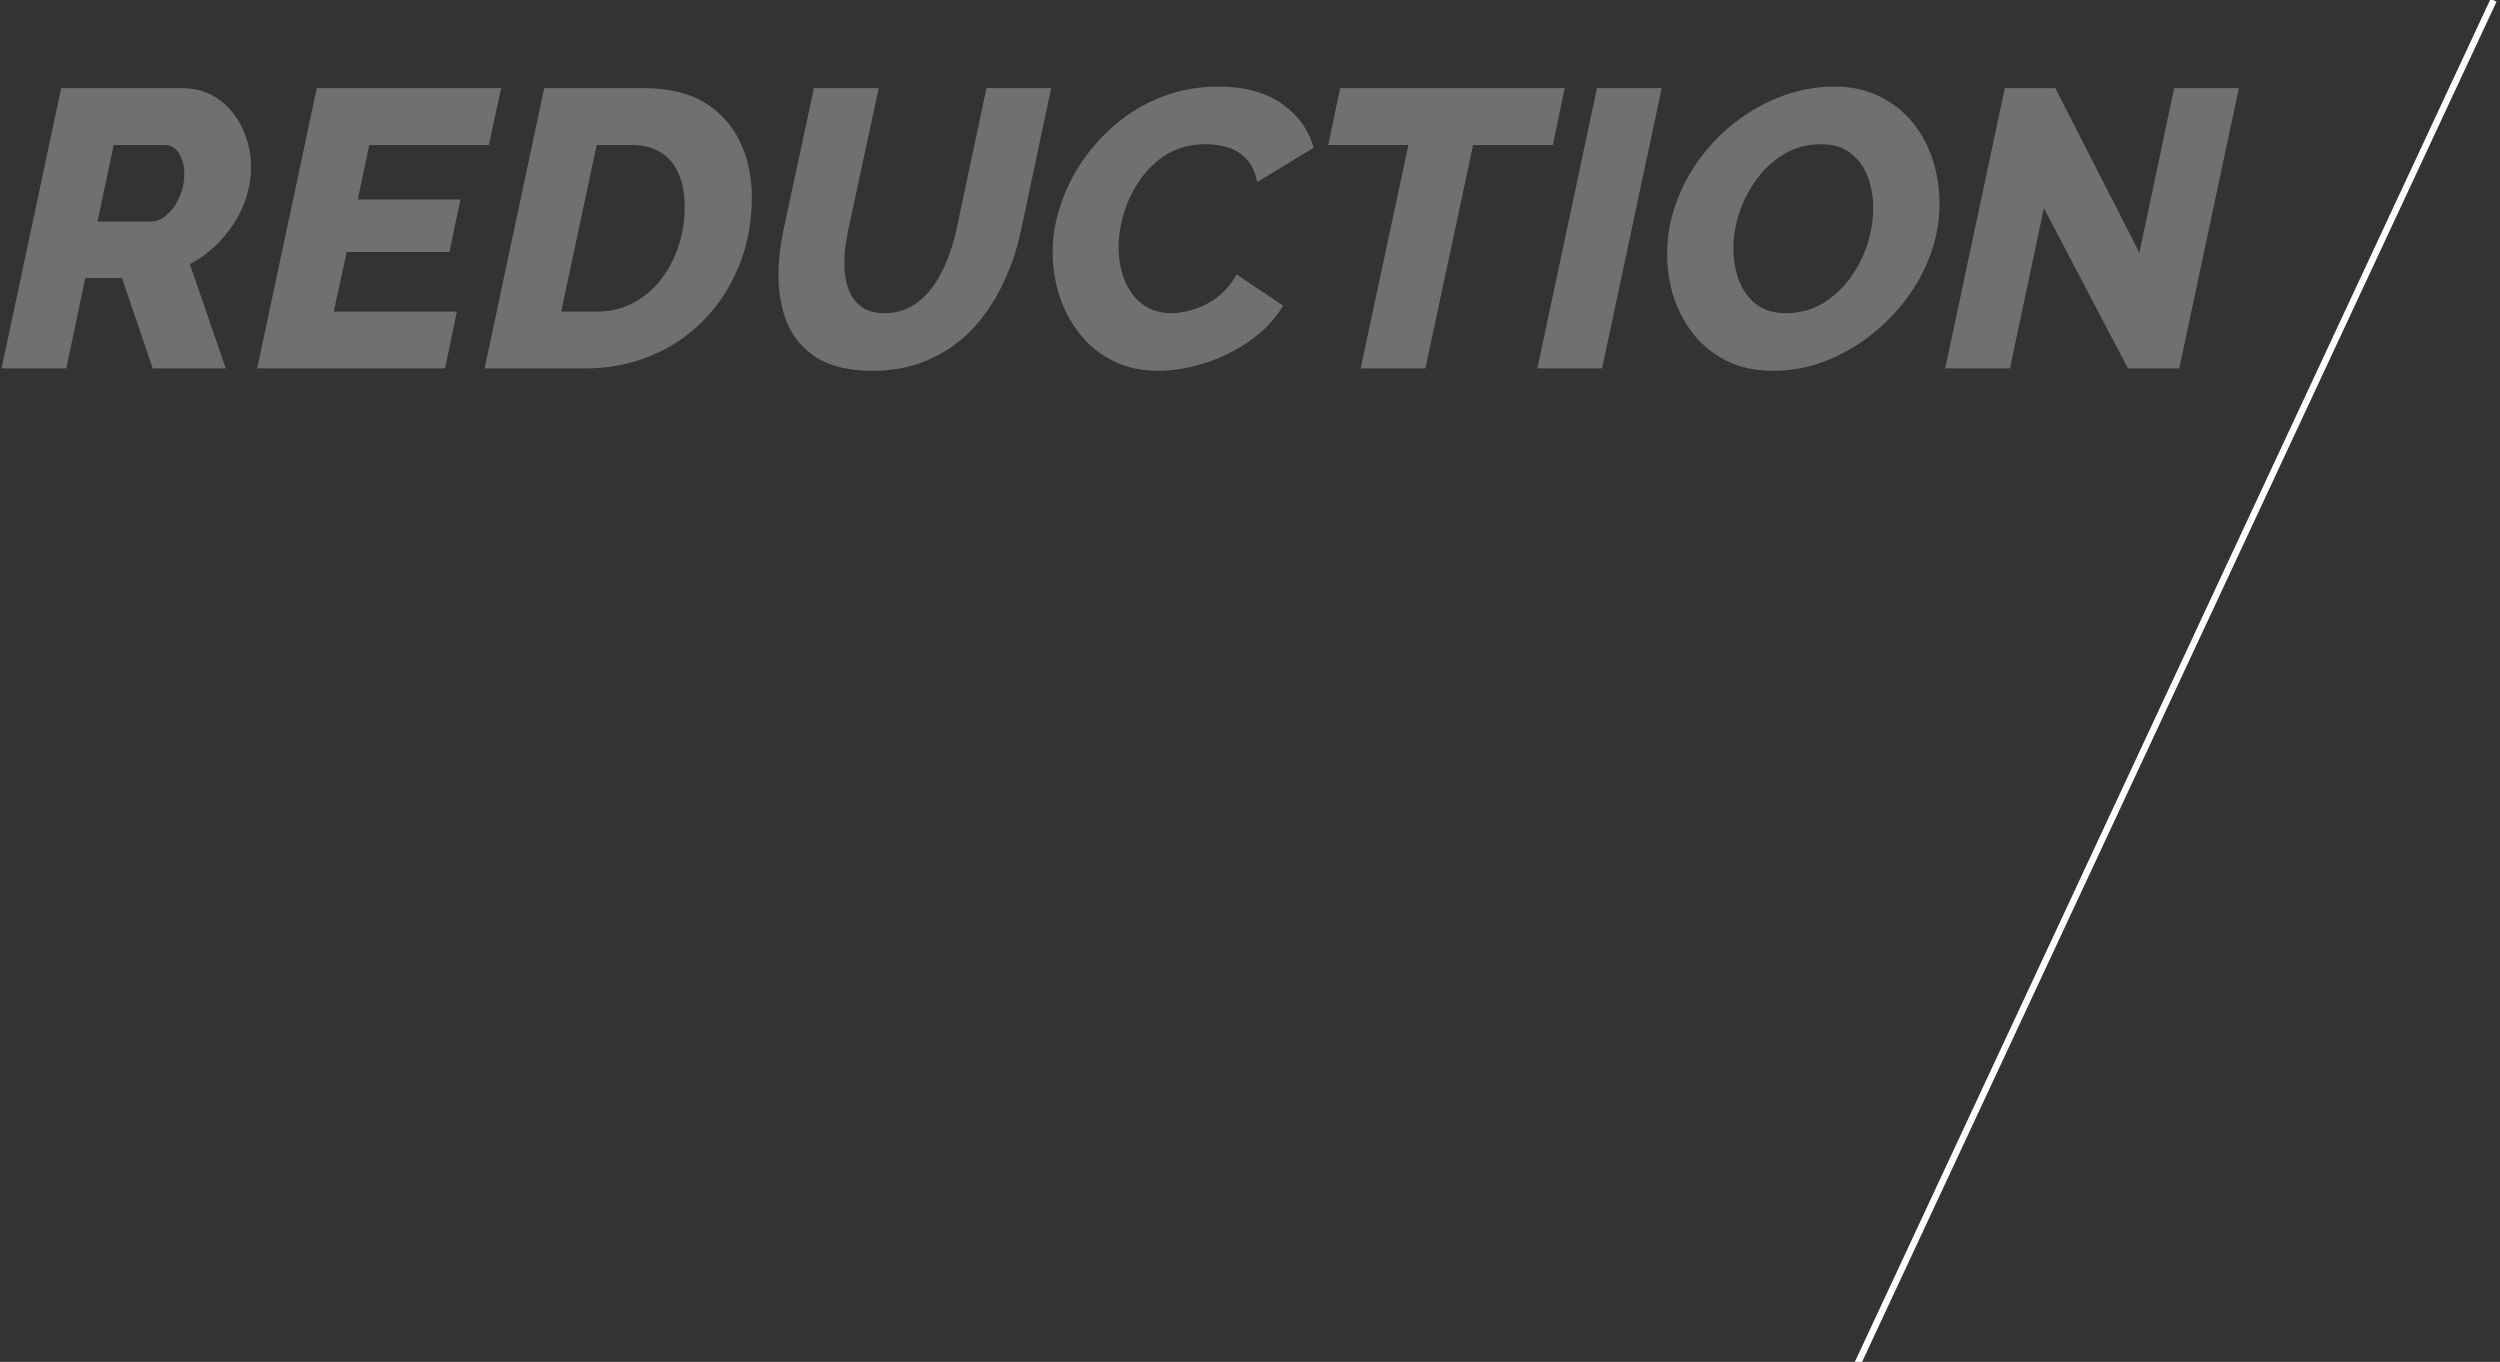 <svg width="380" height="207" viewBox="0 0 380 207" fill="none" xmlns="http://www.w3.org/2000/svg">
<rect x="0" y="0" width="380" height="207" fill="#333333" stroke="none"/>
<g clip-path="url(#clip0_3086_4188)">
<path opacity="0.3" d="M0.24 56L9.3 13.4H27.6C29.84 13.4 31.74 13.98 33.3 15.14C34.9 16.3 36.1 17.8 36.9 19.64C37.74 21.44 38.16 23.36 38.16 25.4C38.16 26.88 37.94 28.34 37.5 29.78C37.06 31.22 36.42 32.6 35.58 33.92C34.74 35.24 33.74 36.44 32.58 37.52C31.46 38.56 30.22 39.44 28.86 40.16L34.32 56H23.22L18.54 42.26H12.96L10.08 56H0.24ZM22.98 33.68C23.54 33.68 24.12 33.5 24.72 33.14C25.32 32.74 25.86 32.22 26.34 31.58C26.86 30.9 27.26 30.12 27.54 29.24C27.86 28.36 28.02 27.42 28.02 26.42C28.02 25.54 27.88 24.78 27.6 24.14C27.36 23.46 27.02 22.94 26.58 22.58C26.14 22.22 25.66 22.04 25.14 22.04H17.28L14.82 33.68H22.98ZM48.148 13.4H76.168L74.308 22.04H56.128L54.388 30.32H69.988L68.308 38.3H52.708L50.728 47.36H69.448L67.648 56H39.088L48.148 13.4ZM82.718 13.4H97.958C101.678 13.4 104.738 14.14 107.138 15.62C109.538 17.1 111.318 19.08 112.478 21.56C113.678 24.04 114.278 26.84 114.278 29.96C114.278 33.72 113.638 37.18 112.358 40.34C111.078 43.5 109.298 46.26 107.018 48.62C104.738 50.98 102.038 52.8 98.918 54.08C95.838 55.36 92.498 56 88.898 56H73.658L82.718 13.4ZM90.698 47.36C92.698 47.36 94.518 46.94 96.158 46.1C97.838 45.22 99.258 44.04 100.418 42.56C101.578 41.08 102.478 39.38 103.118 37.46C103.758 35.54 104.078 33.52 104.078 31.4C104.078 29.52 103.778 27.88 103.178 26.48C102.618 25.08 101.738 24 100.538 23.24C99.338 22.44 97.858 22.04 96.098 22.04H90.698L85.298 47.36H90.698ZM132.6 56.36C129.16 56.36 126.38 55.72 124.26 54.44C122.18 53.16 120.66 51.42 119.7 49.22C118.78 47.02 118.32 44.56 118.32 41.84C118.32 40.76 118.38 39.68 118.5 38.6C118.62 37.48 118.8 36.34 119.04 35.18L123.72 13.4H133.56L128.88 35.18C128.72 36.06 128.58 36.9 128.46 37.7C128.38 38.5 128.34 39.28 128.34 40.04C128.34 41.48 128.54 42.76 128.94 43.88C129.34 45 129.98 45.9 130.86 46.58C131.78 47.26 132.98 47.6 134.46 47.6C135.98 47.6 137.34 47.26 138.54 46.58C139.74 45.86 140.78 44.92 141.66 43.76C142.54 42.56 143.28 41.22 143.88 39.74C144.48 38.26 144.96 36.74 145.32 35.18L149.94 13.4H159.78L155.16 35.18C154.52 38.14 153.56 40.9 152.28 43.46C151.04 46.02 149.48 48.28 147.6 50.24C145.72 52.16 143.52 53.66 141 54.74C138.52 55.82 135.72 56.36 132.6 56.36ZM176.027 56.36C173.467 56.36 171.187 55.86 169.187 54.86C167.187 53.86 165.507 52.5 164.147 50.78C162.787 49.06 161.747 47.12 161.027 44.96C160.347 42.8 160.007 40.58 160.007 38.3C160.007 35.9 160.407 33.52 161.207 31.16C162.007 28.76 163.147 26.48 164.627 24.32C166.147 22.16 167.927 20.24 169.967 18.56C172.047 16.88 174.367 15.56 176.927 14.6C179.527 13.64 182.287 13.16 185.207 13.16C189.127 13.16 192.327 14.02 194.807 15.74C197.287 17.46 198.907 19.7 199.667 22.46L191.087 27.68C190.807 26.16 190.247 24.98 189.407 24.14C188.607 23.3 187.667 22.72 186.587 22.4C185.507 22.08 184.407 21.92 183.287 21.92C181.087 21.92 179.167 22.4 177.527 23.36C175.887 24.32 174.507 25.6 173.387 27.2C172.267 28.76 171.427 30.46 170.867 32.3C170.307 34.1 170.027 35.84 170.027 37.52C170.027 39.36 170.327 41.04 170.927 42.56C171.527 44.08 172.427 45.3 173.627 46.22C174.827 47.14 176.307 47.6 178.067 47.6C179.147 47.6 180.307 47.4 181.547 47C182.787 46.6 183.967 45.98 185.087 45.14C186.207 44.26 187.167 43.12 187.967 41.72L195.047 46.46C193.767 48.58 192.047 50.38 189.887 51.86C187.767 53.34 185.487 54.46 183.047 55.22C180.607 55.98 178.267 56.36 176.027 56.36ZM214.075 22.04H201.895L203.695 13.4H237.835L236.035 22.04H223.915L216.655 56H206.815L214.075 22.04ZM242.738 13.4H252.578L243.518 56H233.678L242.738 13.4ZM269.486 56.36C266.886 56.36 264.586 55.88 262.586 54.92C260.586 53.92 258.906 52.6 257.546 50.96C256.186 49.28 255.146 47.38 254.426 45.26C253.746 43.1 253.406 40.86 253.406 38.54C253.406 35.98 253.846 33.46 254.726 30.98C255.606 28.5 256.846 26.18 258.446 24.02C260.046 21.86 261.906 19.98 264.026 18.38C266.186 16.74 268.526 15.46 271.046 14.54C273.566 13.62 276.166 13.16 278.846 13.16C281.406 13.16 283.686 13.66 285.686 14.66C287.686 15.62 289.366 16.94 290.726 18.62C292.086 20.3 293.106 22.2 293.786 24.32C294.466 26.44 294.806 28.66 294.806 30.98C294.806 33.54 294.366 36.06 293.486 38.54C292.606 40.98 291.366 43.28 289.766 45.44C288.166 47.56 286.306 49.44 284.186 51.08C282.066 52.72 279.746 54.02 277.226 54.98C274.746 55.9 272.166 56.36 269.486 56.36ZM271.406 47.6C273.486 47.6 275.346 47.12 276.986 46.16C278.626 45.16 280.026 43.88 281.186 42.32C282.346 40.72 283.226 39 283.826 37.16C284.426 35.28 284.726 33.44 284.726 31.64C284.726 29.92 284.446 28.32 283.886 26.84C283.326 25.36 282.466 24.18 281.306 23.3C280.146 22.38 278.646 21.92 276.806 21.92C274.766 21.92 272.926 22.4 271.286 23.36C269.646 24.32 268.246 25.58 267.086 27.14C265.926 28.7 265.026 30.42 264.386 32.3C263.786 34.14 263.486 35.96 263.486 37.76C263.486 39.52 263.766 41.14 264.326 42.62C264.886 44.1 265.746 45.3 266.906 46.22C268.106 47.14 269.606 47.6 271.406 47.6ZM304.73 13.4H312.41L325.19 38.42L330.47 13.4H340.31L331.25 56H323.45L310.67 31.64L305.51 56H295.67L304.73 13.4Z" fill="white"/>
<path d="M379.472 0.259L282.73 207.664L281.824 207.241L378.565 -0.163L379.472 0.259Z" fill="white"/>
</g>
<defs>
<clipPath id="clip0_3086_4188">
<rect width="380" height="207" fill="white"/>
</clipPath>
</defs>
</svg>
